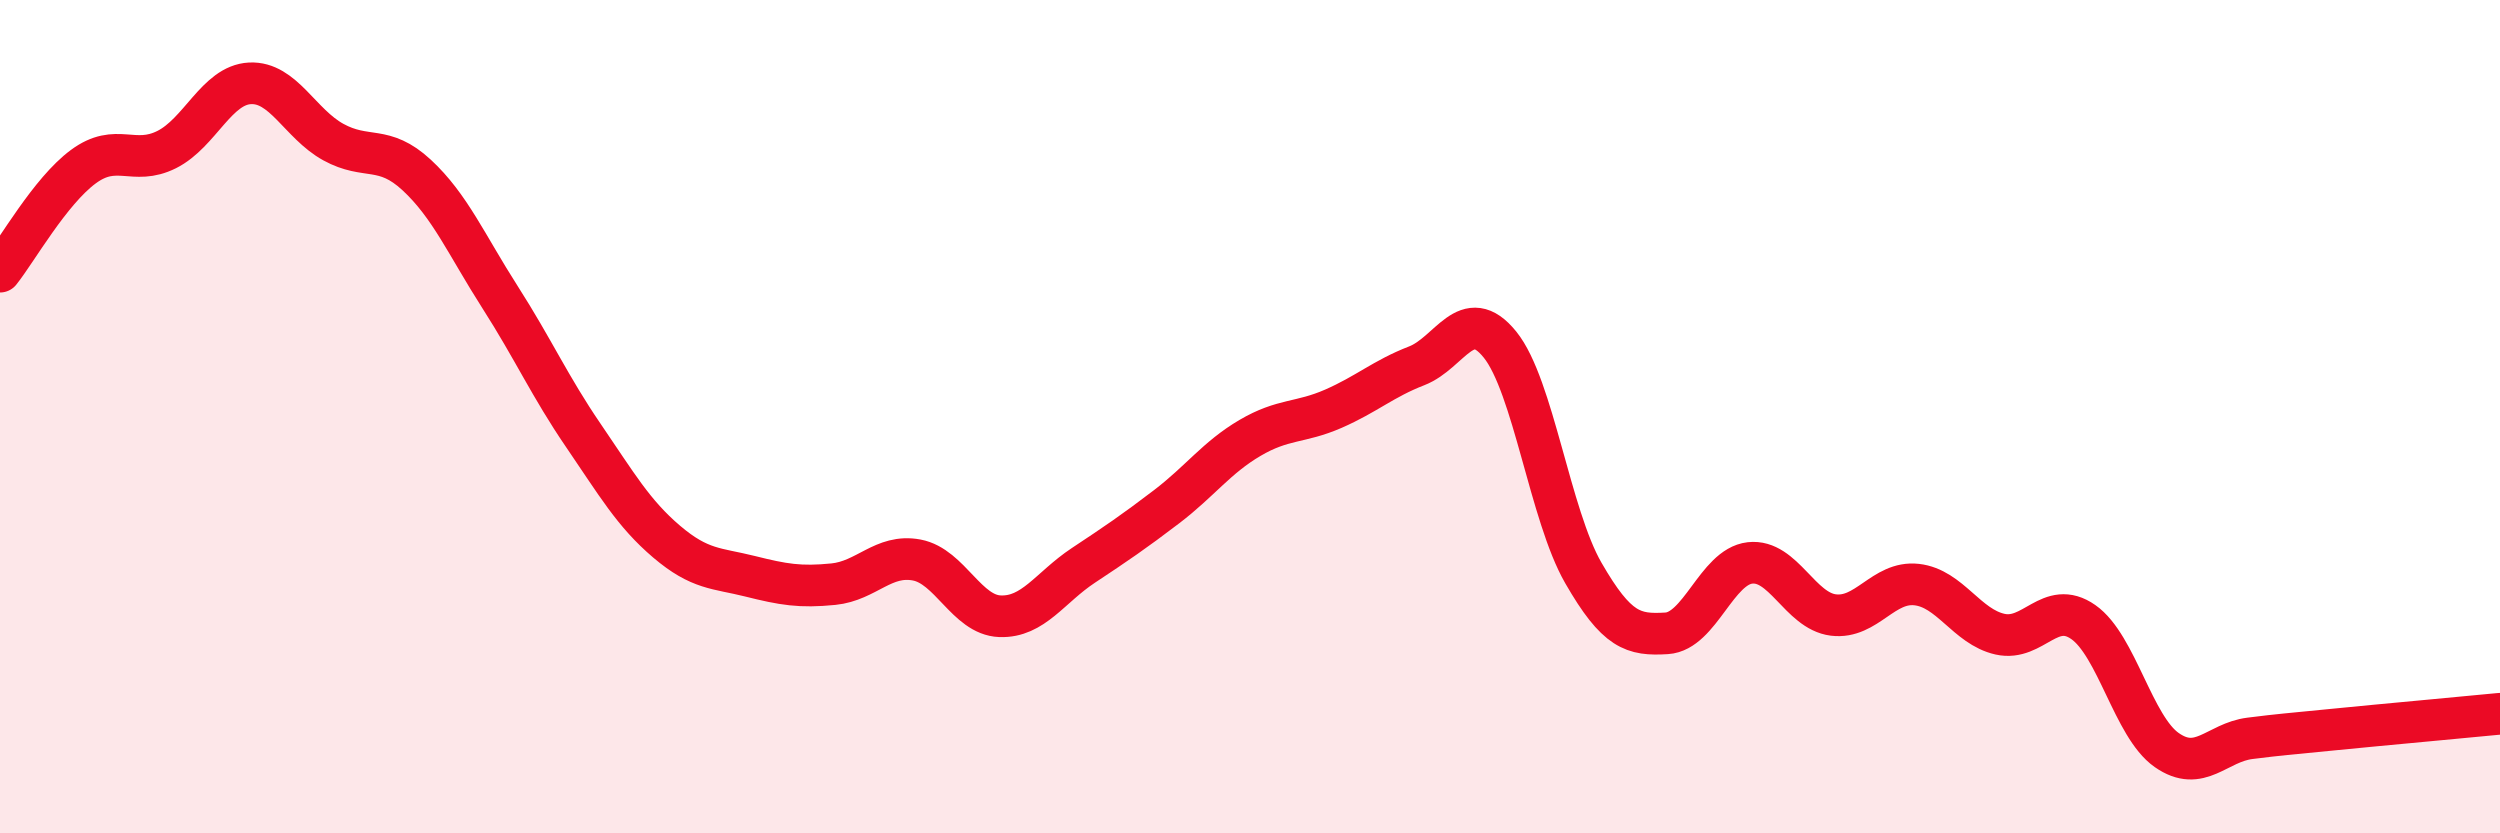 
    <svg width="60" height="20" viewBox="0 0 60 20" xmlns="http://www.w3.org/2000/svg">
      <path
        d="M 0,6.52 C 0.4,6.02 1.2,4.59 2,4 C 2.8,3.41 3.2,3.99 4,3.59 C 4.8,3.19 5.2,2.04 6,2 C 6.8,1.96 7.2,2.97 8,3.41 C 8.8,3.85 9.2,3.46 10,4.2 C 10.8,4.94 11.2,5.88 12,7.13 C 12.8,8.38 13.2,9.28 14,10.45 C 14.8,11.62 15.2,12.32 16,13 C 16.8,13.68 17.2,13.63 18,13.83 C 18.8,14.03 19.2,14.1 20,14.02 C 20.8,13.94 21.2,13.29 22,13.44 C 22.8,13.59 23.2,14.76 24,14.79 C 24.8,14.82 25.2,14.1 26,13.57 C 26.8,13.04 27.2,12.77 28,12.16 C 28.8,11.55 29.2,10.98 30,10.51 C 30.8,10.04 31.2,10.16 32,9.81 C 32.8,9.46 33.2,9.09 34,8.78 C 34.8,8.47 35.2,7.28 36,8.27 C 36.8,9.26 37.2,12.36 38,13.75 C 38.8,15.14 39.2,15.25 40,15.2 C 40.8,15.15 41.2,13.6 42,13.51 C 42.8,13.42 43.2,14.66 44,14.76 C 44.8,14.86 45.2,13.94 46,14.03 C 46.8,14.12 47.2,15.04 48,15.22 C 48.8,15.4 49.2,14.37 50,14.93 C 50.8,15.49 51.2,17.44 52,18 C 52.8,18.56 53.2,17.82 54,17.72 C 54.8,17.62 54.8,17.63 56,17.51 C 57.2,17.39 59.2,17.21 60,17.13L60 20L0 20Z"
        fill="#EB0A25"
        opacity="0.1"
        stroke-linecap="round"
        stroke-linejoin="round"
      />
      <path
        d="M 0,6.52 C 0.4,6.02 1.2,4.59 2,4 C 2.8,3.41 3.2,3.99 4,3.59 C 4.8,3.19 5.2,2.04 6,2 C 6.8,1.96 7.2,2.97 8,3.41 C 8.8,3.85 9.2,3.46 10,4.2 C 10.8,4.94 11.2,5.88 12,7.13 C 12.8,8.38 13.2,9.28 14,10.45 C 14.8,11.62 15.2,12.32 16,13 C 16.8,13.68 17.2,13.63 18,13.83 C 18.8,14.03 19.2,14.1 20,14.02 C 20.8,13.94 21.2,13.29 22,13.44 C 22.8,13.59 23.2,14.76 24,14.79 C 24.8,14.82 25.2,14.1 26,13.57 C 26.8,13.04 27.2,12.77 28,12.16 C 28.8,11.55 29.2,10.98 30,10.51 C 30.8,10.04 31.2,10.16 32,9.81 C 32.8,9.46 33.2,9.09 34,8.78 C 34.8,8.47 35.2,7.28 36,8.27 C 36.8,9.26 37.2,12.36 38,13.75 C 38.8,15.14 39.2,15.25 40,15.2 C 40.8,15.15 41.2,13.6 42,13.51 C 42.8,13.42 43.2,14.66 44,14.76 C 44.8,14.86 45.2,13.94 46,14.03 C 46.8,14.12 47.2,15.04 48,15.22 C 48.8,15.4 49.2,14.37 50,14.93 C 50.8,15.49 51.2,17.44 52,18 C 52.8,18.56 53.2,17.82 54,17.72 C 54.8,17.62 54.8,17.63 56,17.51 C 57.2,17.39 59.2,17.21 60,17.13"
        stroke="#EB0A25"
        stroke-width="1"
        fill="none"
        stroke-linecap="round"
        stroke-linejoin="round"
      />
    </svg>
  